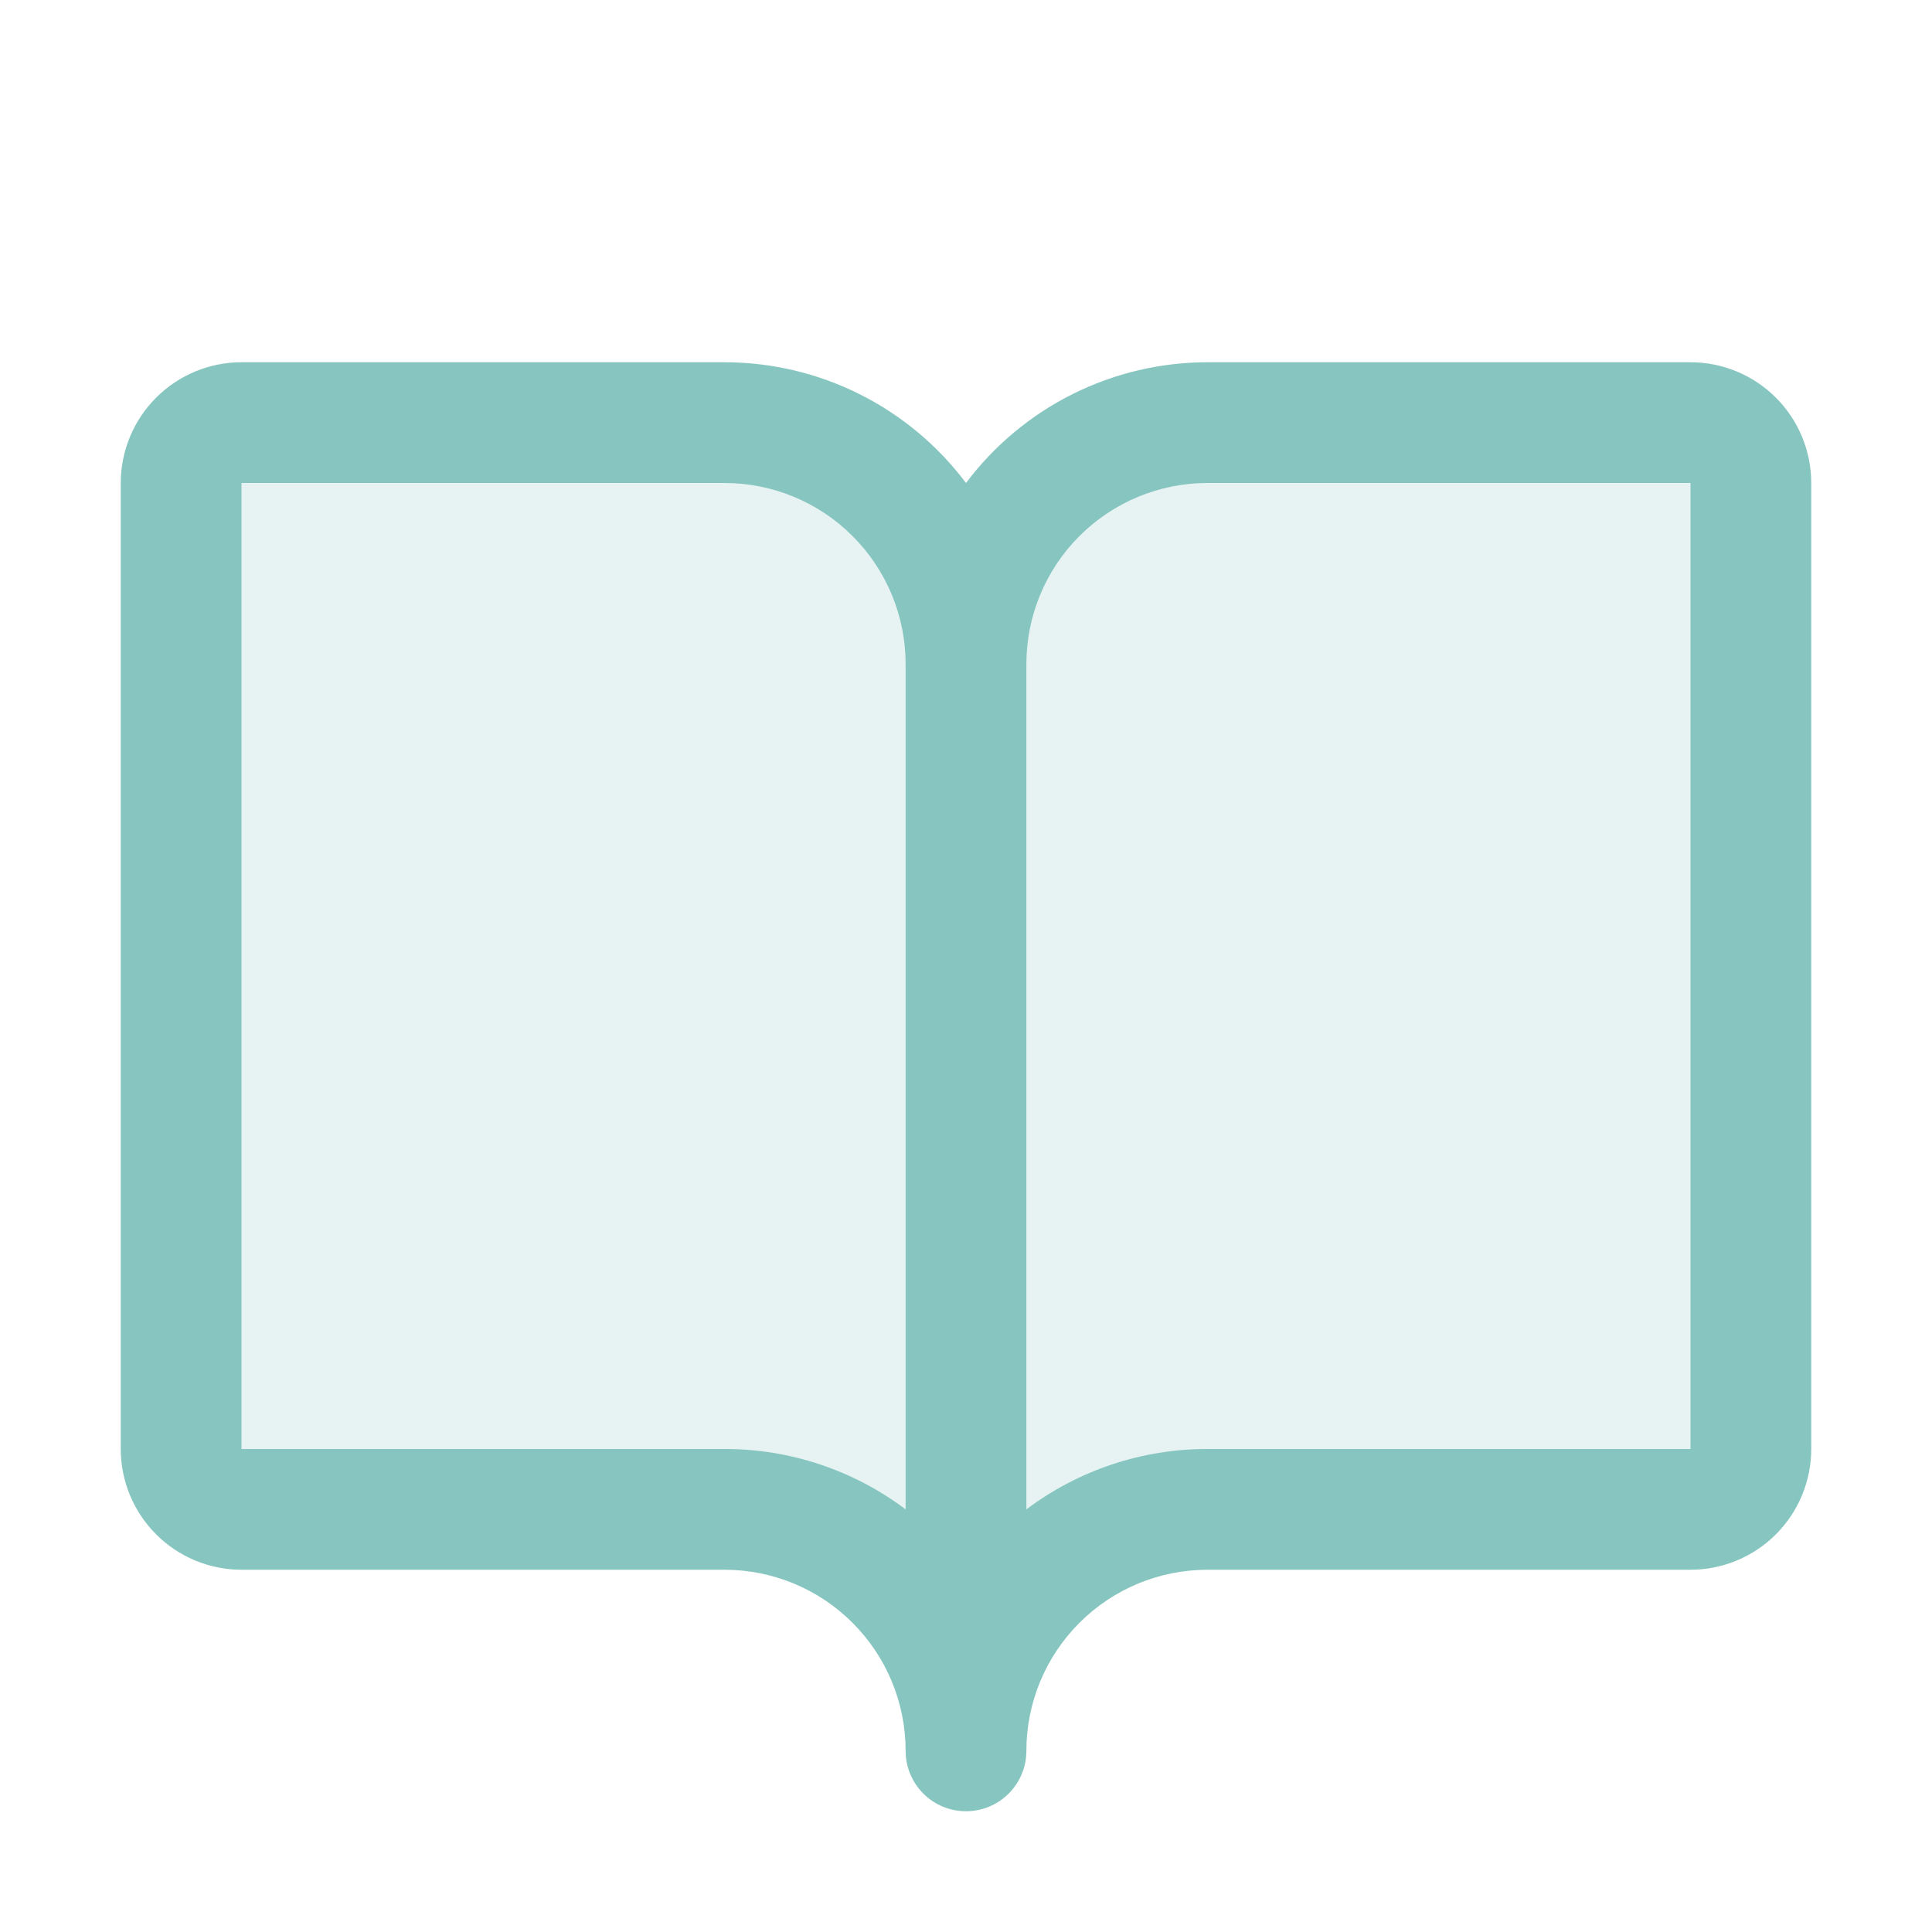 <svg width="32" height="32" viewBox="0 0 32 32" fill="none" xmlns="http://www.w3.org/2000/svg">
<path opacity="0.2" d="M29 8V24C29 24.265 28.895 24.52 28.707 24.707C28.52 24.895 28.265 25 28 25H20C18.939 25 17.922 25.421 17.172 26.172C16.421 26.922 16 27.939 16 29C16 27.939 15.579 26.922 14.828 26.172C14.078 25.421 13.061 25 12 25H4C3.735 25 3.48 24.895 3.293 24.707C3.105 24.52 3 24.265 3 24V8C3 7.735 3.105 7.48 3.293 7.293C3.48 7.105 3.735 7 4 7H12C13.061 7 14.078 7.421 14.828 8.172C15.579 8.922 16 9.939 16 11C16 9.939 16.421 8.922 17.172 8.172C17.922 7.421 18.939 7 20 7H28C28.265 7 28.52 7.105 28.707 7.293C28.895 7.48 29 7.735 29 8Z" fill="#87C6C0"/>
<path d="M28 6H20C19.224 6 18.458 6.181 17.764 6.528C17.07 6.875 16.466 7.379 16 8C15.534 7.379 14.93 6.875 14.236 6.528C13.542 6.181 12.776 6 12 6H4C3.47 6 2.961 6.211 2.586 6.586C2.211 6.961 2 7.47 2 8V24C2 24.53 2.211 25.039 2.586 25.414C2.961 25.789 3.47 26 4 26H12C12.796 26 13.559 26.316 14.121 26.879C14.684 27.441 15 28.204 15 29C15 29.265 15.105 29.52 15.293 29.707C15.48 29.895 15.735 30 16 30C16.265 30 16.52 29.895 16.707 29.707C16.895 29.52 17 29.265 17 29C17 28.204 17.316 27.441 17.879 26.879C18.441 26.316 19.204 26 20 26H28C28.53 26 29.039 25.789 29.414 25.414C29.789 25.039 30 24.53 30 24V8C30 7.47 29.789 6.961 29.414 6.586C29.039 6.211 28.53 6 28 6ZM12 24H4V8H12C12.796 8 13.559 8.316 14.121 8.879C14.684 9.441 15 10.204 15 11V25C14.135 24.349 13.082 23.998 12 24ZM28 24H20C18.918 23.998 17.865 24.349 17 25V11C17 10.204 17.316 9.441 17.879 8.879C18.441 8.316 19.204 8 20 8H28V24Z" fill="#87C6C0"/>
</svg>
